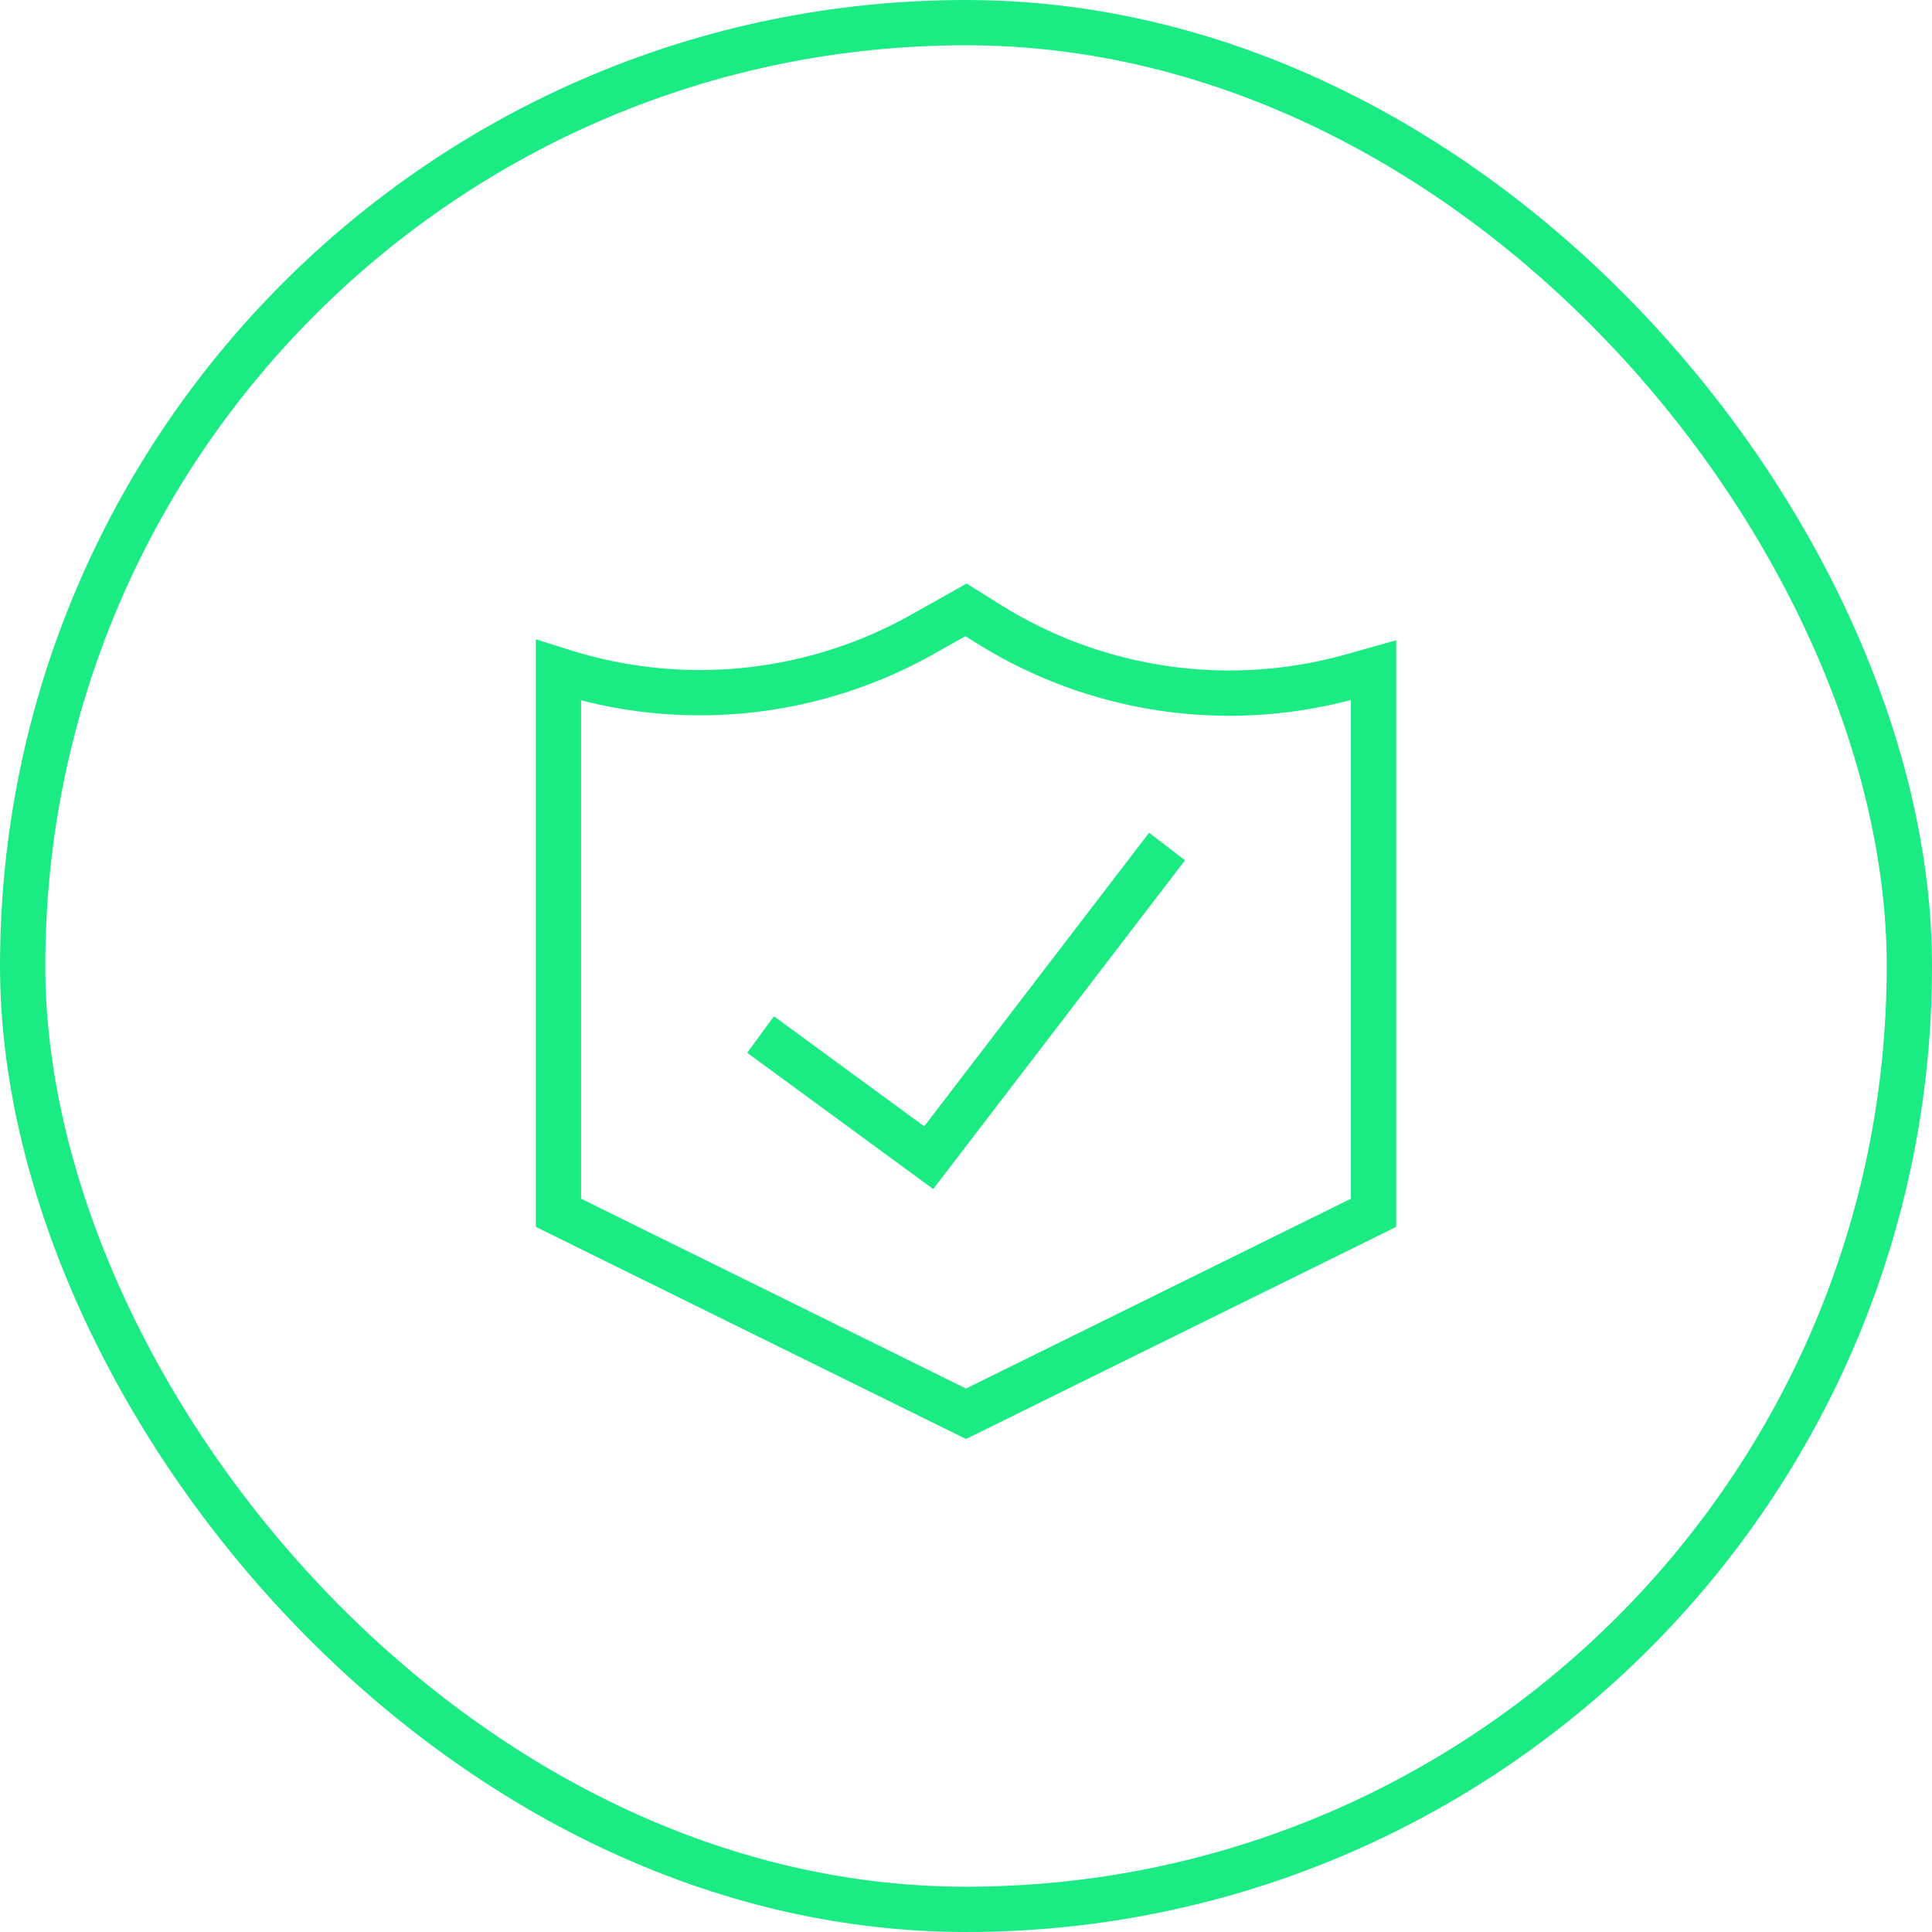 <?xml version="1.0" encoding="UTF-8"?>
<svg xmlns="http://www.w3.org/2000/svg" fill="none" viewBox="0 0 128 128">
  <rect width="125" height="125" x="1.5" y="1.5" stroke="#00005C" stroke-width="3" rx="62.5" style="stroke: #1beb83;"></rect>
  <path fill="#00005C" fill-rule="evenodd" d="M64.04 38.662l2.413 1.505.003.002a28.542 28.542 0 0 0 22.733 3.18l3.311-.929v38.864L64 95.338 35.5 81.284v-38.93l2.337.736h.001a28.598 28.598 0 0 0 22.428-2.306l.003-.002 3.77-2.12zM38.5 46.397v33.021L64 91.994l25.5-12.576V46.375a31.541 31.541 0 0 1-24.622-3.655l-.006-.004-.911-.568-2.233 1.256A31.6 31.6 0 0 1 38.5 46.397zm40.01 10.599L61.827 78.778 49.503 69.75l1.772-2.42 9.956 7.292 14.898-19.45 2.381 1.824z" clip-rule="evenodd" style="fill: #1beb83;"></path>
</svg>
